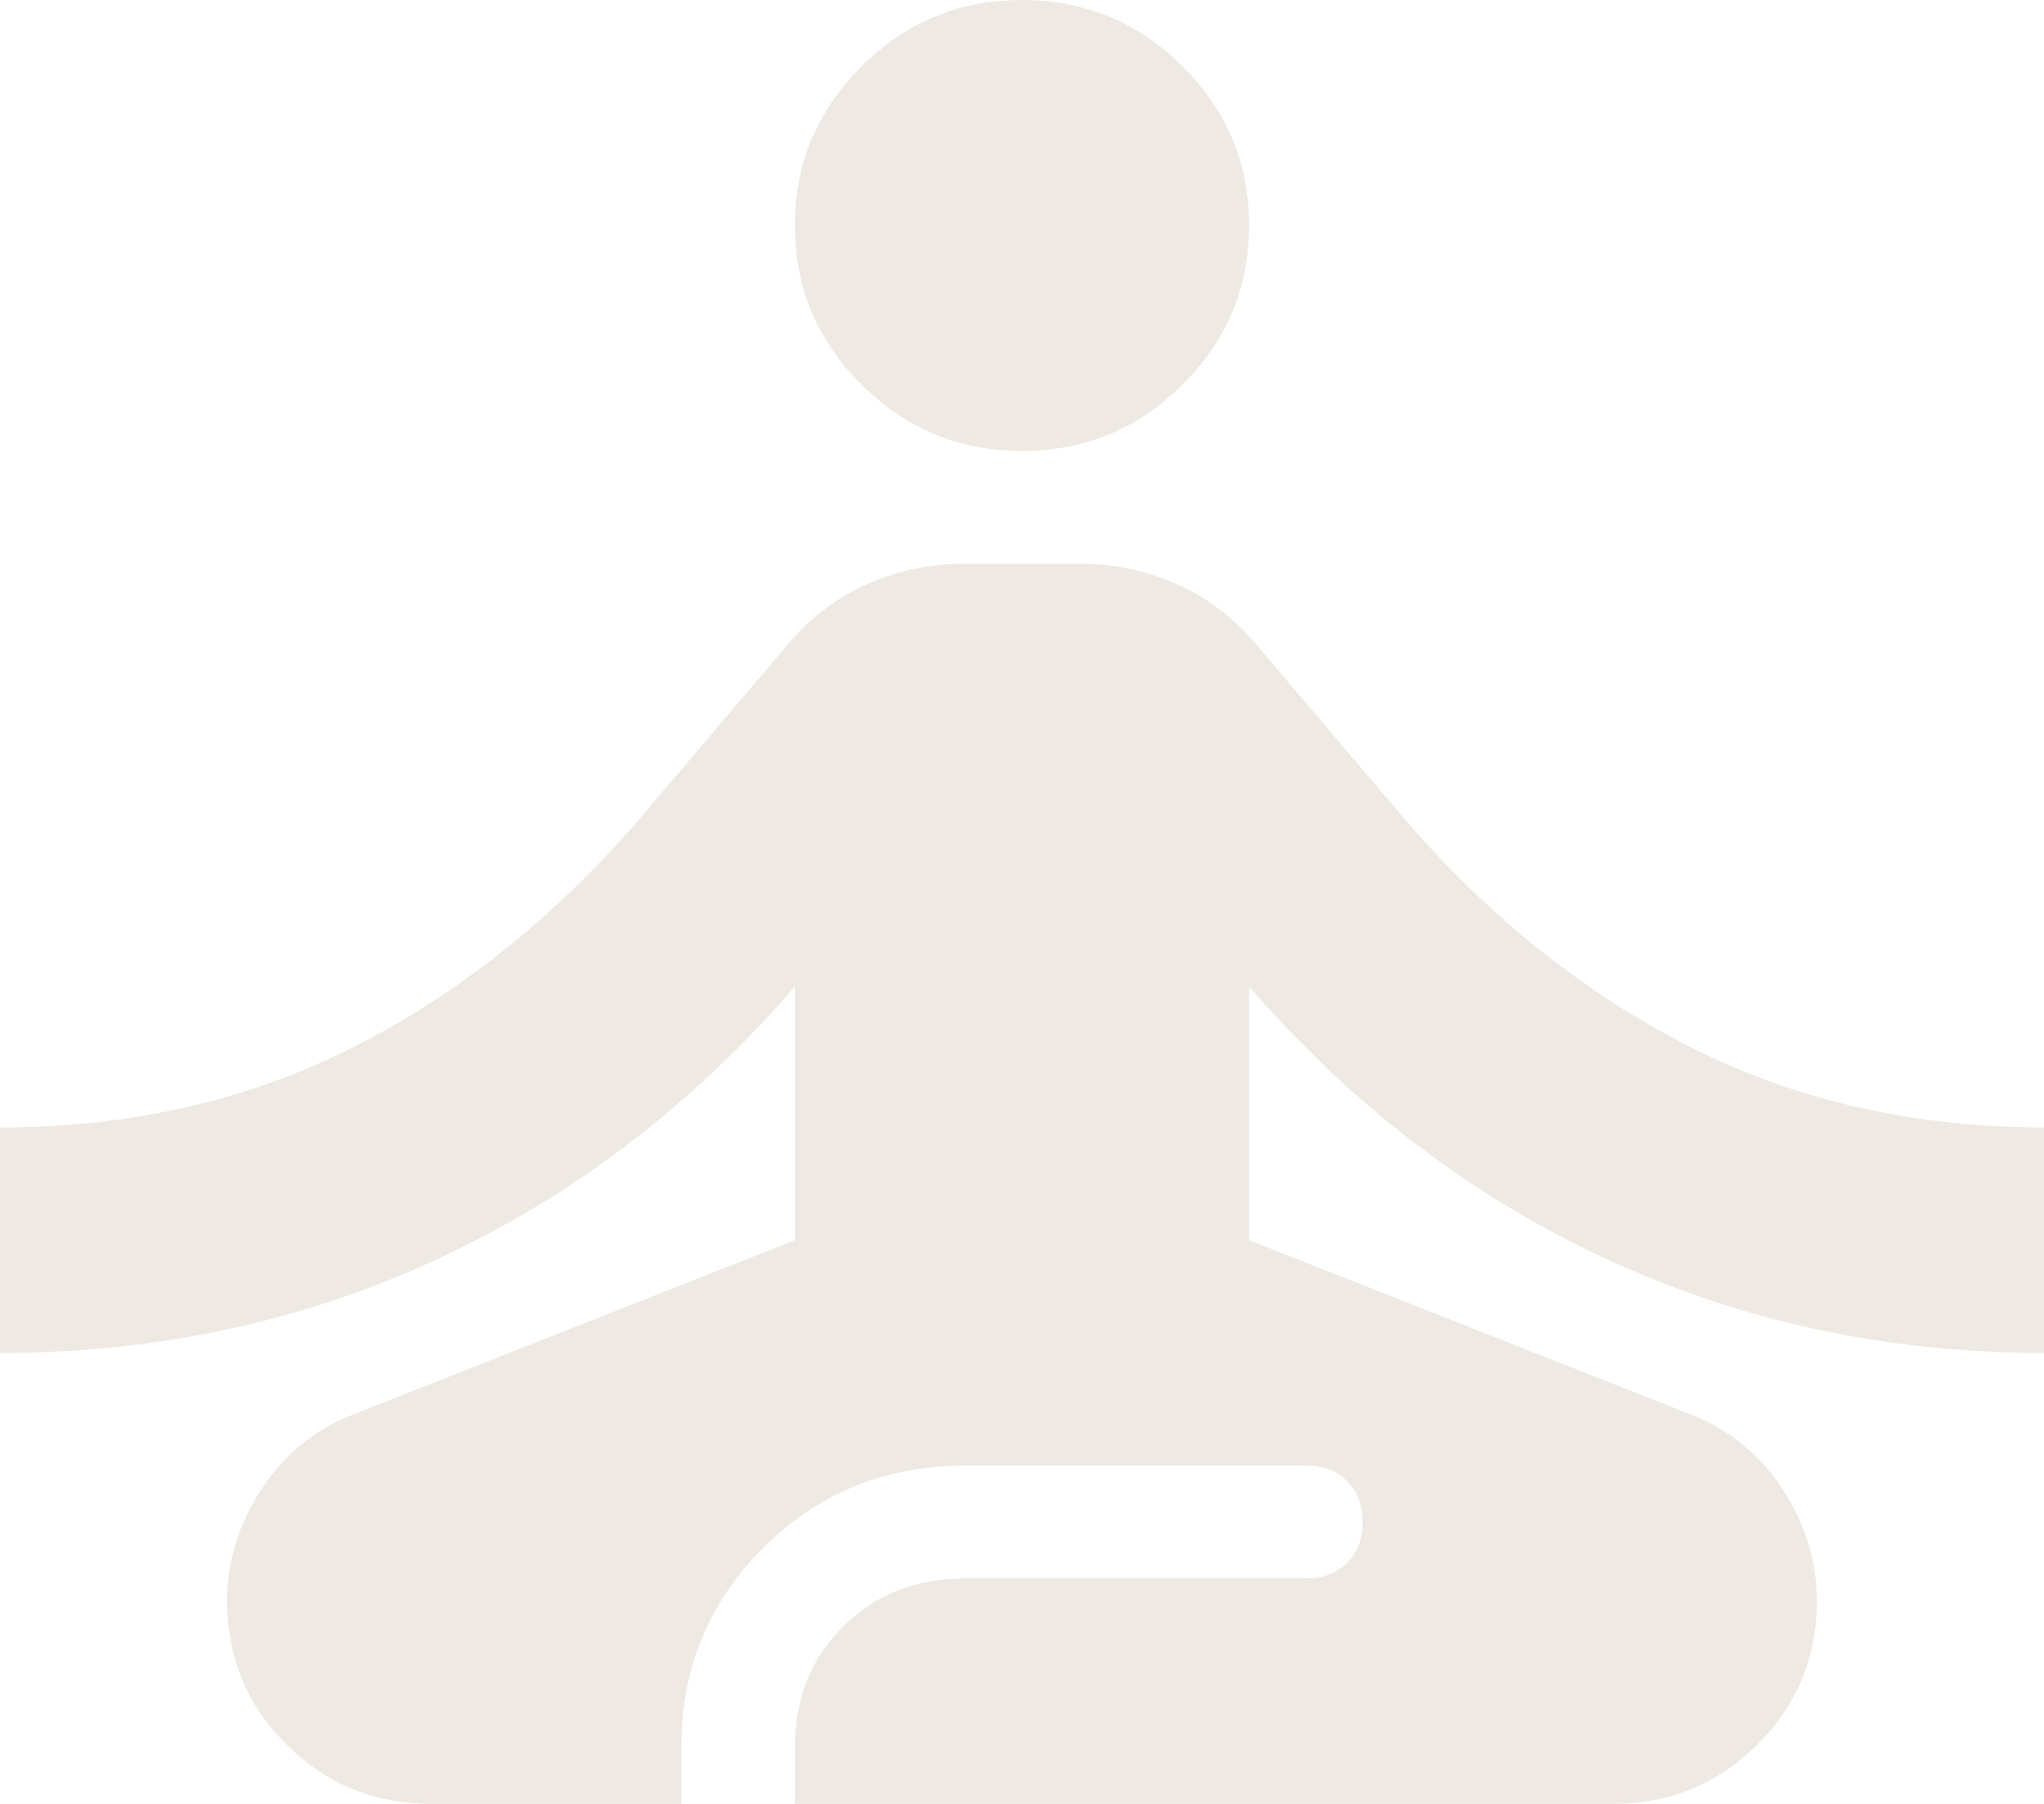 <svg width="34" height="30" viewBox="0 0 34 30" fill="none" xmlns="http://www.w3.org/2000/svg">
<path d="M7.178 30C6.233 30 5.431 29.672 4.769 29.016C4.108 28.359 3.778 27.562 3.778 26.625C3.778 25.969 3.967 25.352 4.344 24.773C4.722 24.195 5.226 23.781 5.856 23.531L13.222 20.625V16.406C11.522 18.375 9.547 19.883 7.296 20.93C5.045 21.977 2.613 22.5 0 22.5V18.75C2.141 18.75 4.085 18.312 5.832 17.438C7.579 16.562 9.161 15.312 10.578 13.688L13.128 10.688C13.506 10.25 13.946 9.922 14.45 9.703C14.954 9.484 15.489 9.375 16.056 9.375H17.944C18.511 9.375 19.046 9.484 19.55 9.703C20.054 9.922 20.494 10.25 20.872 10.688L23.422 13.688C24.839 15.312 26.421 16.562 28.168 17.438C29.915 18.312 31.859 18.75 34 18.75V22.5C31.387 22.5 28.955 21.977 26.704 20.93C24.453 19.883 22.478 18.375 20.778 16.406V20.625L28.144 23.531C28.774 23.781 29.278 24.195 29.656 24.773C30.033 25.352 30.222 25.969 30.222 26.625C30.222 27.562 29.892 28.359 29.231 29.016C28.569 29.672 27.767 30 26.822 30H13.222V29.062C13.222 28.25 13.49 27.578 14.025 27.047C14.56 26.516 15.237 26.25 16.056 26.25H21.722C22.006 26.25 22.234 26.164 22.407 25.992C22.58 25.82 22.667 25.594 22.667 25.312C22.667 25.031 22.58 24.805 22.407 24.633C22.234 24.461 22.006 24.375 21.722 24.375H16.056C14.733 24.375 13.616 24.828 12.703 25.734C11.79 26.641 11.333 27.75 11.333 29.062V30H7.178ZM17 7.5C15.961 7.5 15.072 7.133 14.332 6.398C13.592 5.664 13.222 4.781 13.222 3.75C13.222 2.719 13.592 1.836 14.332 1.102C15.072 0.367 15.961 0 17 0C18.039 0 18.928 0.367 19.668 1.102C20.408 1.836 20.778 2.719 20.778 3.75C20.778 4.781 20.408 5.664 19.668 6.398C18.928 7.133 18.039 7.5 17 7.5Z" fill="#EFE9E3"/>
</svg>
